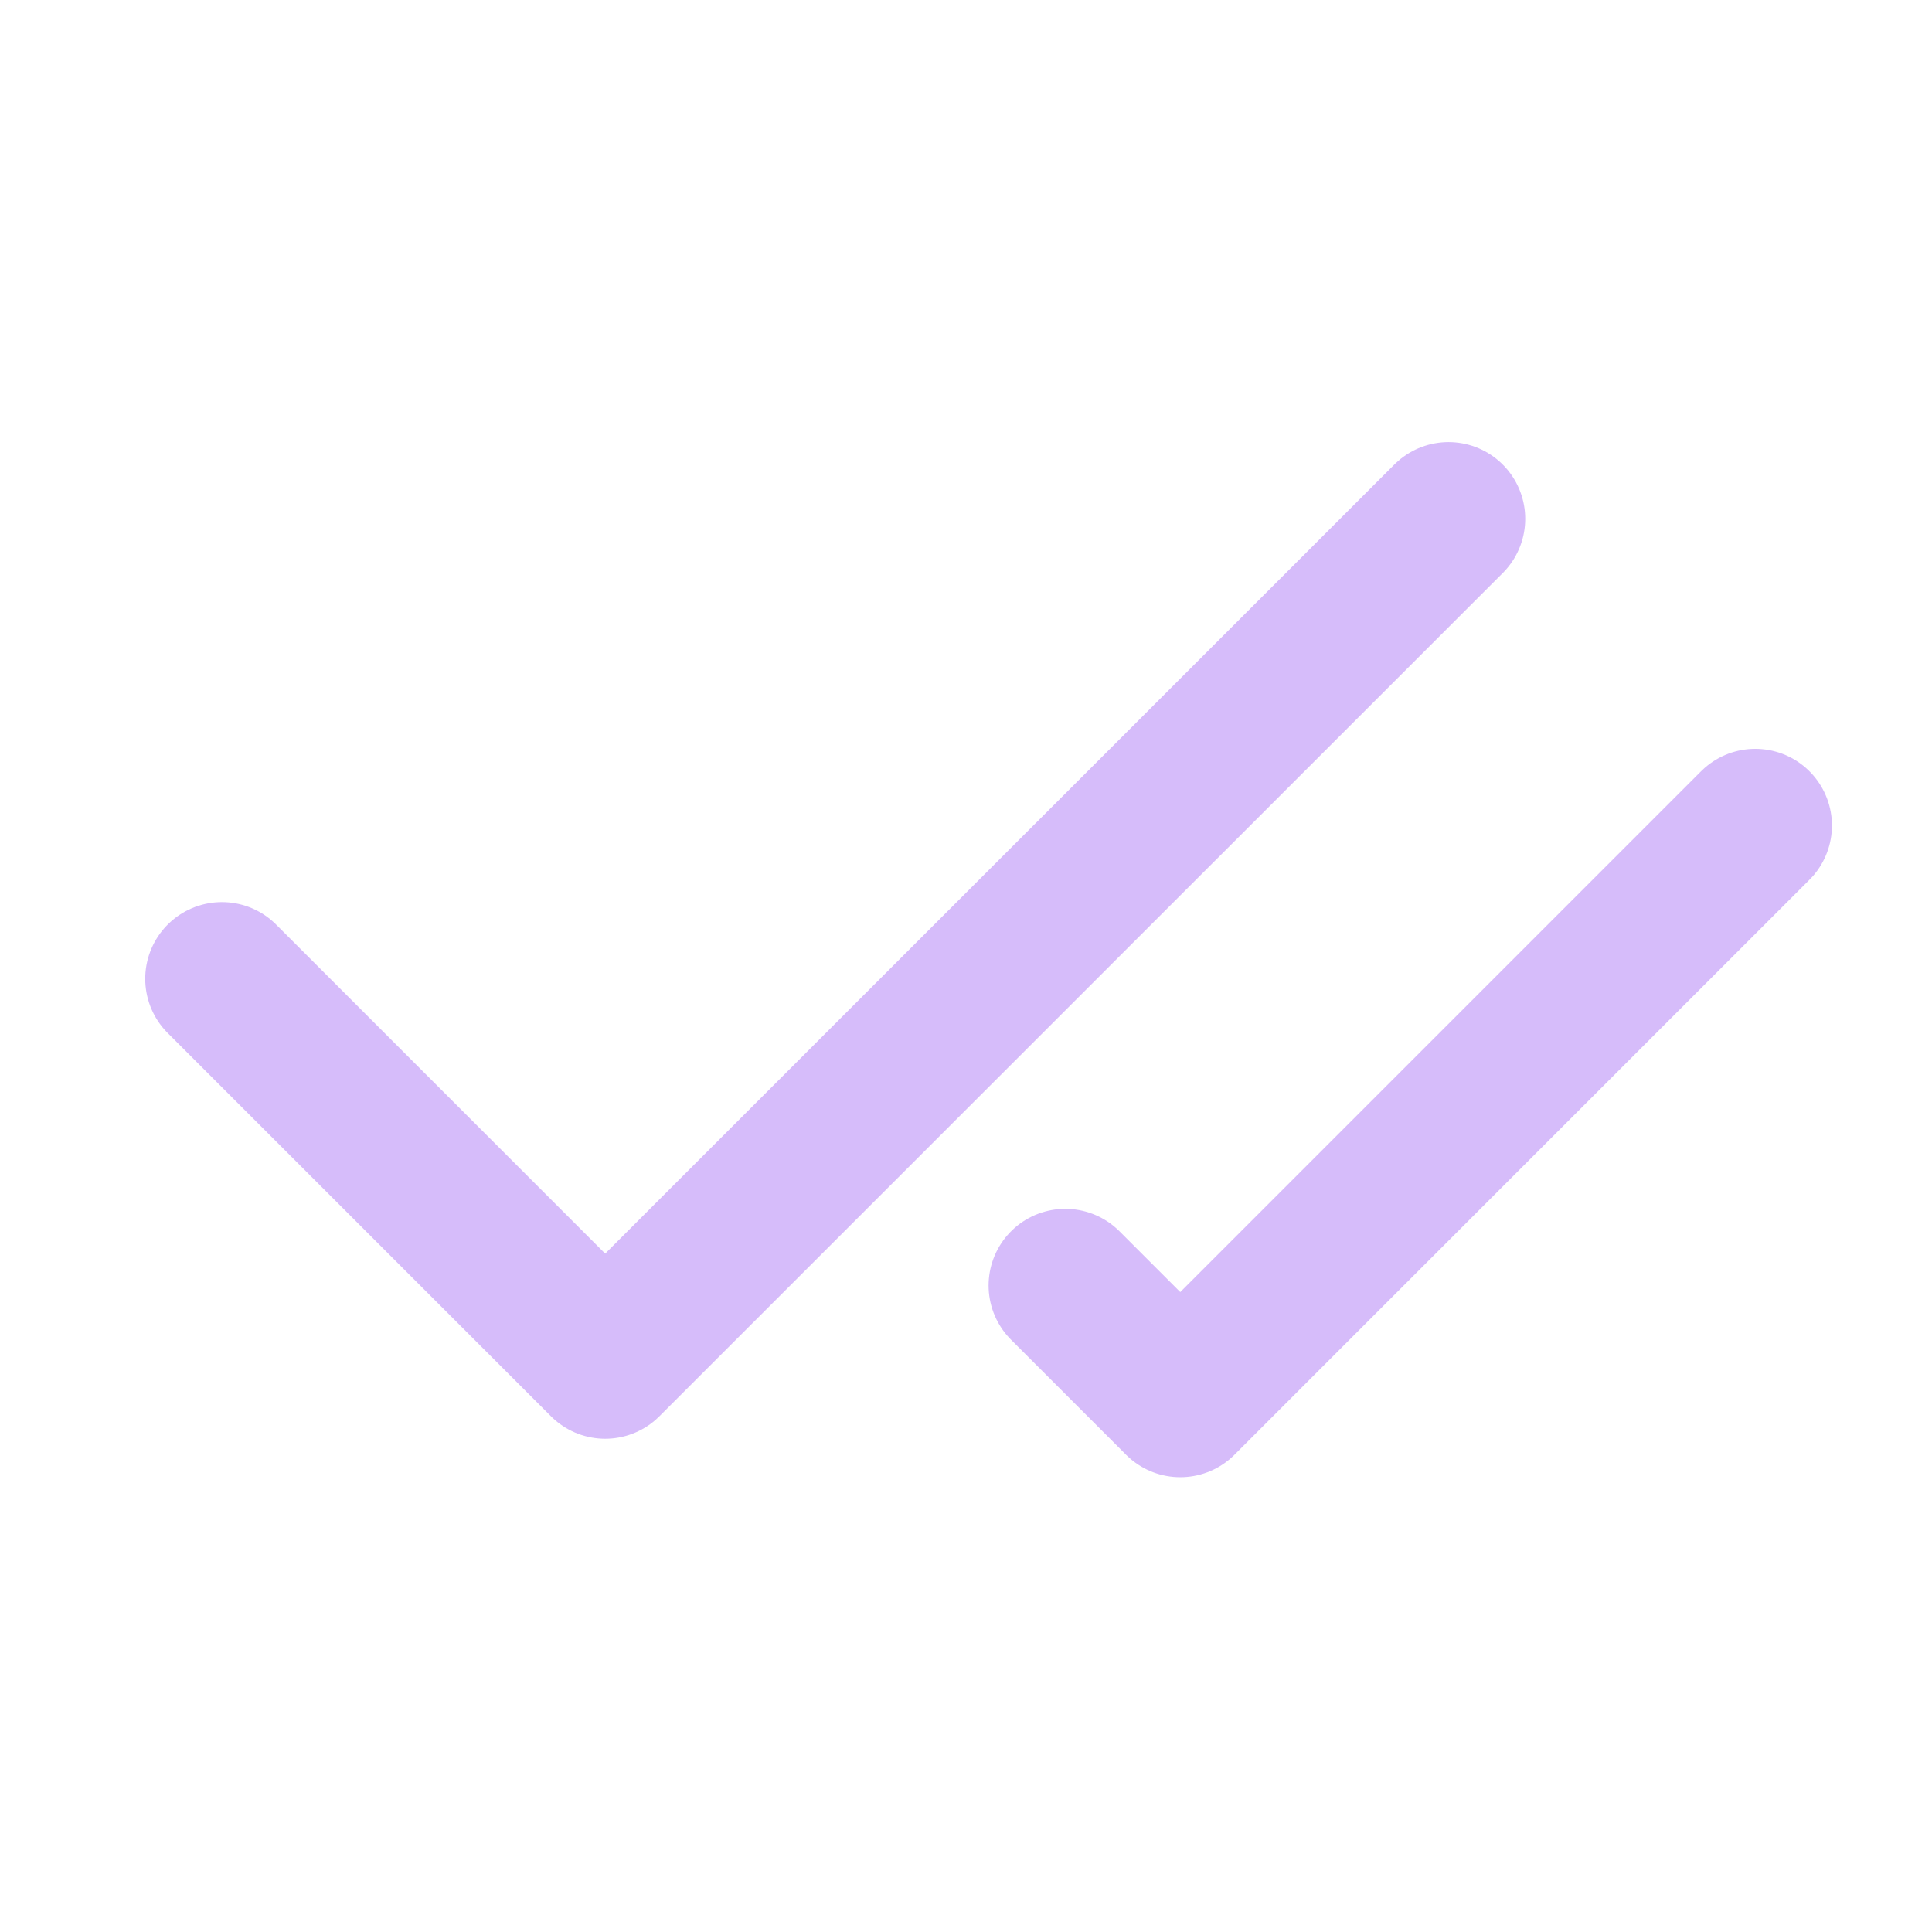 <svg width="21" height="21" viewBox="0 0 21 21" fill="none" xmlns="http://www.w3.org/2000/svg">
<path d="M15.745 5.639L6.578 14.805L2.412 10.639" stroke="#D6BCFA" stroke-width="1.667" stroke-linecap="round" stroke-linejoin="round"/>
<path d="M19.079 8.973L12.829 15.223L11.579 13.973" stroke="#D6BCFA" stroke-width="1.667" stroke-linecap="round" stroke-linejoin="round"/>
</svg>
